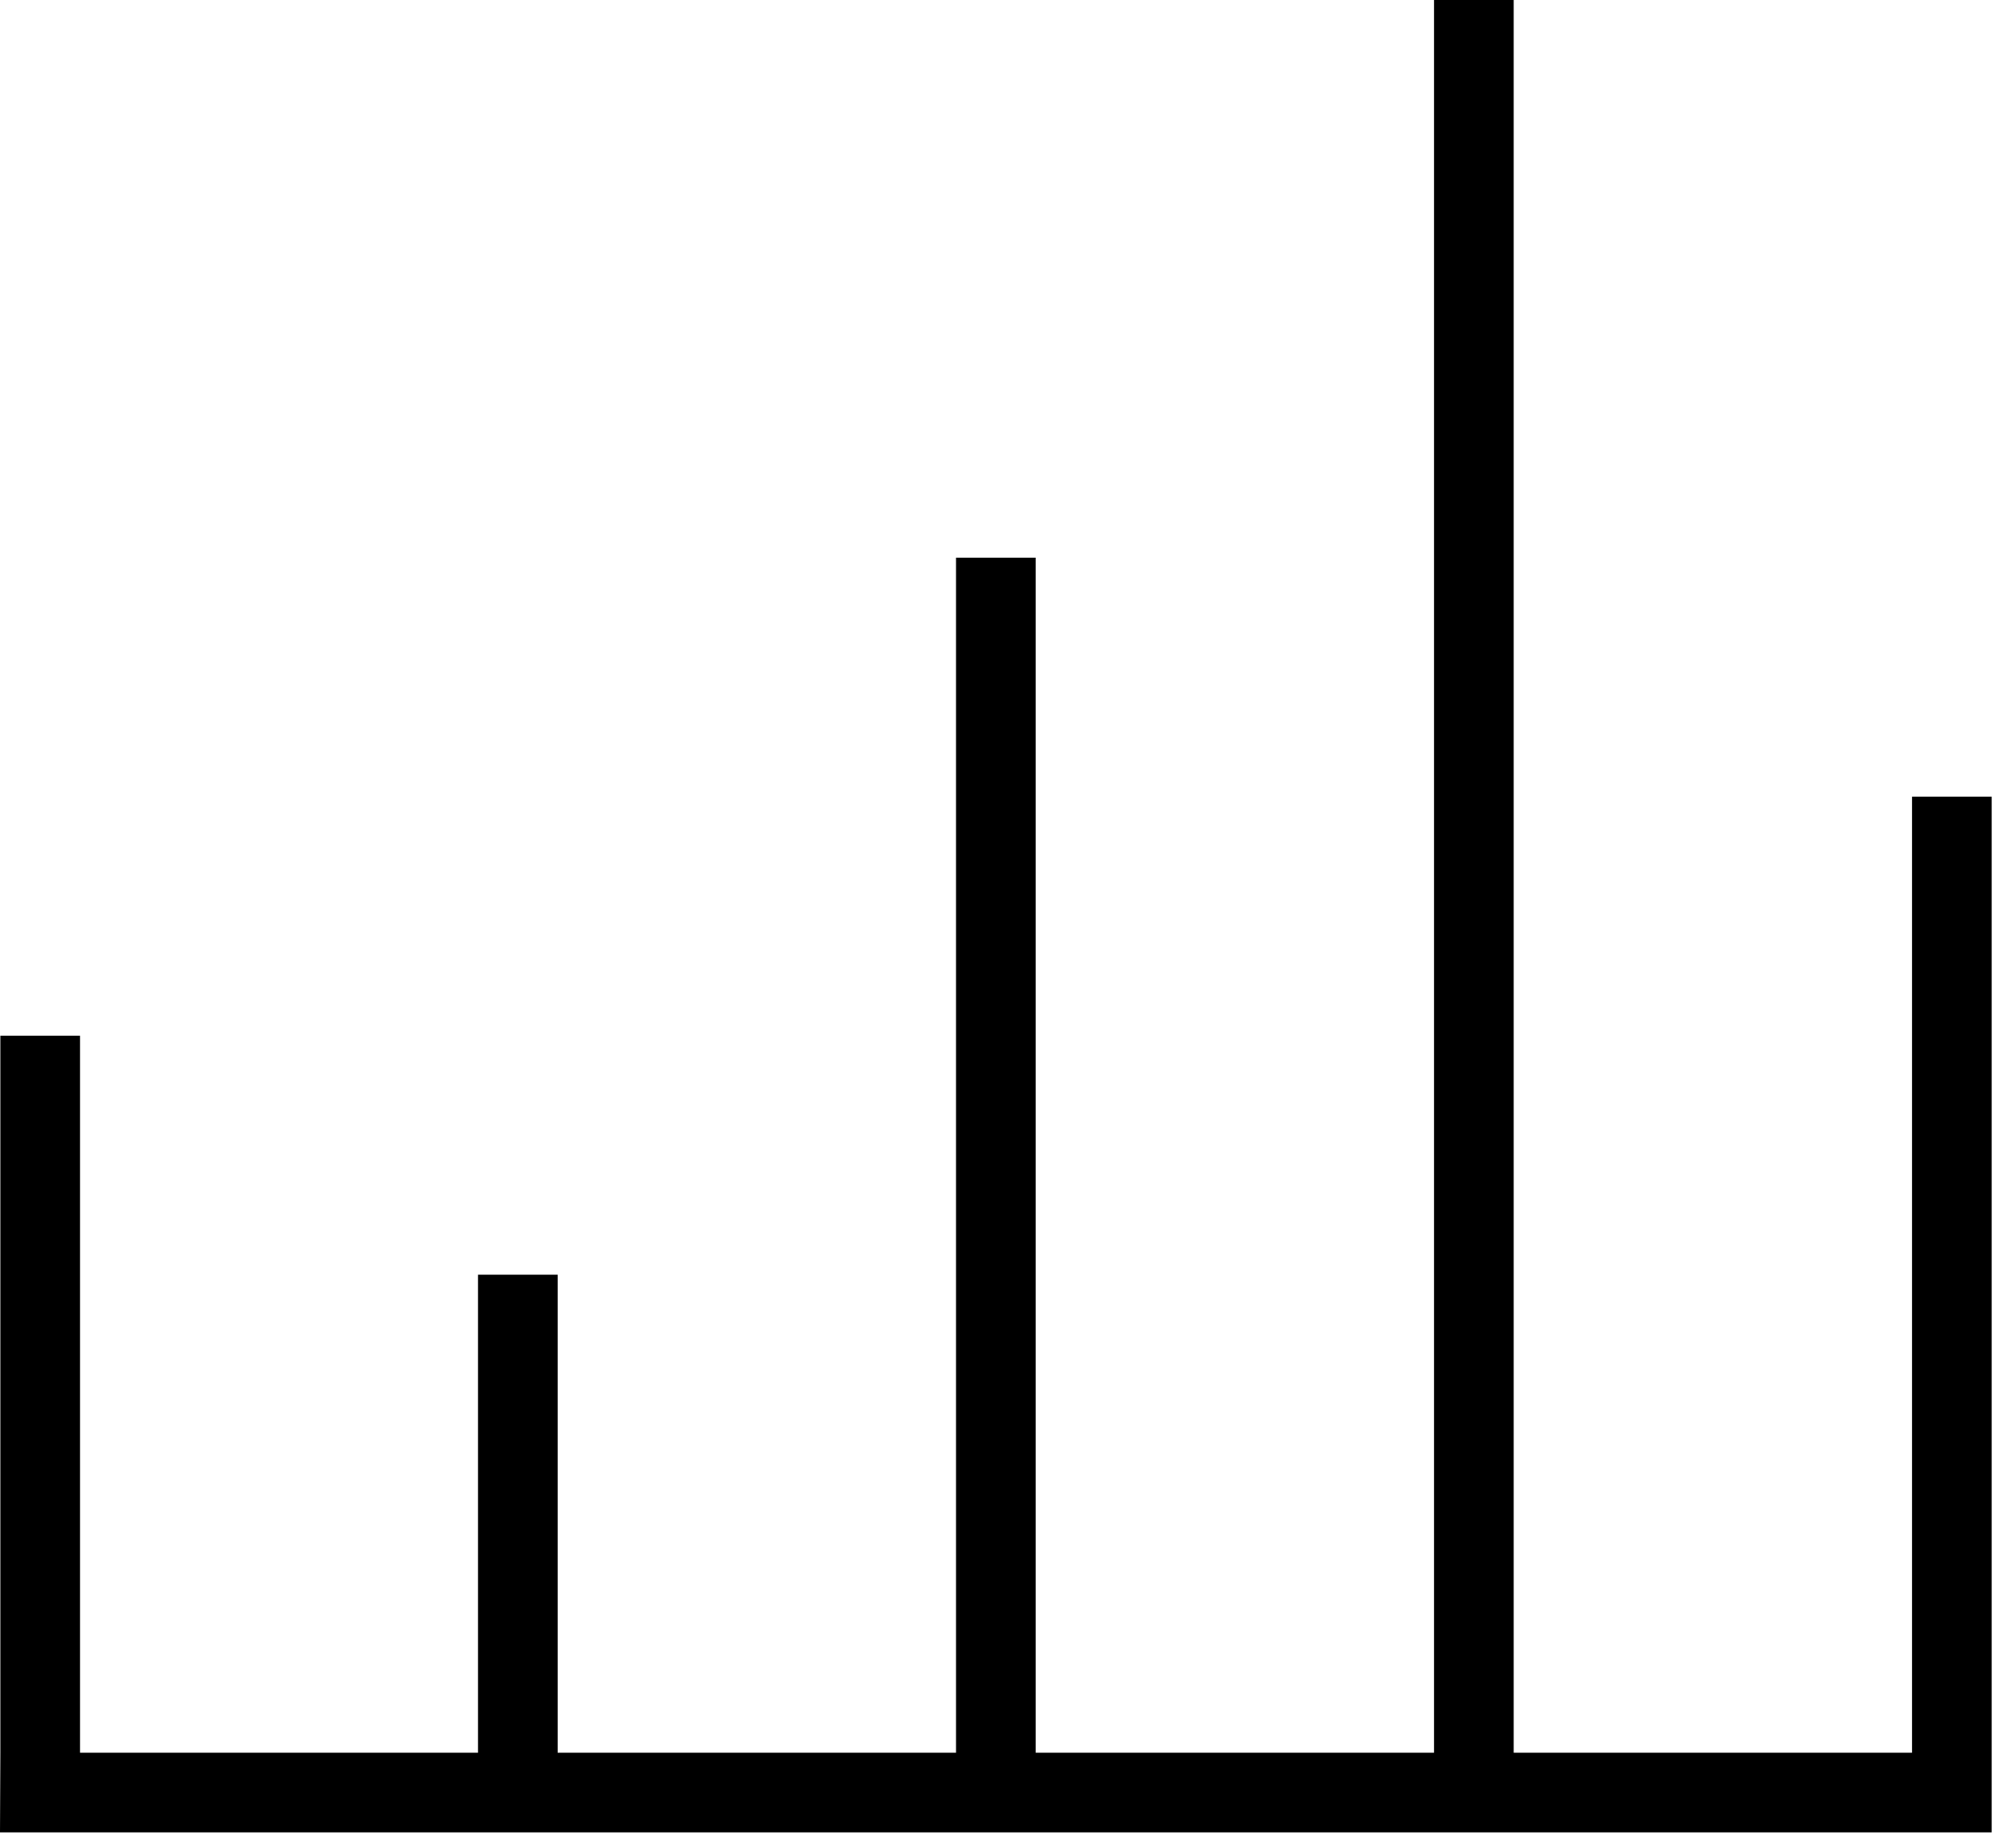 <svg xmlns="http://www.w3.org/2000/svg" viewBox="0 0 76 70" preserveAspectRatio="xMinYMin meet">
  <path d="M72.44 30.182v36.22H57.348V0h-3.018v66.401H39.238V21.128h-3.018v45.273H21.128V48.291h-3.018v18.11H3.032V39.238H.014v27.163L0 69.42h75.458V30.182z"/>
</svg>
